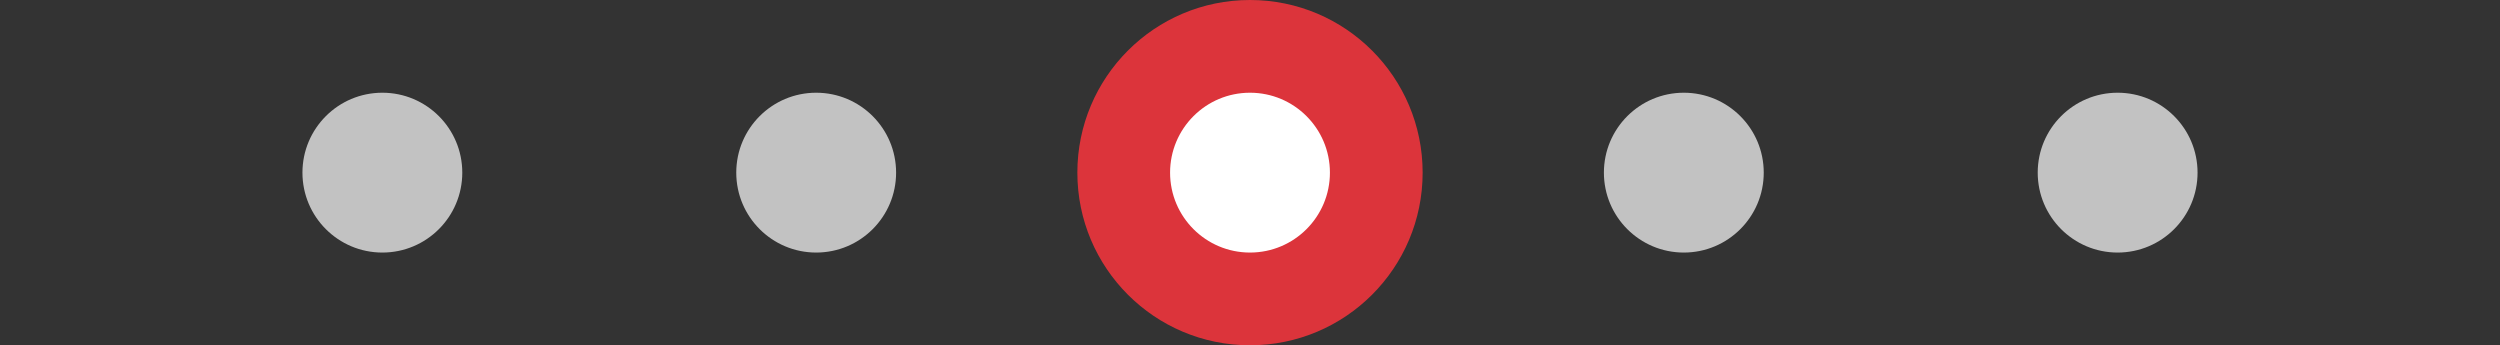 <?xml version="1.0" encoding="utf-8"?>
<!-- Generator: Adobe Illustrator 27.8.1, SVG Export Plug-In . SVG Version: 6.00 Build 0)  -->
<svg version="1.1" id="레이어_1" xmlns="http://www.w3.org/2000/svg" xmlns:xlink="http://www.w3.org/1999/xlink" x="0px"
	 y="0px" viewBox="0 0 957.2 132.1" style="enable-background:new 0 0 957.2 132.1;" xml:space="preserve">
<rect x="0" y="0" width="957.2" height="132.1" fill="#333333" stroke="none"/>
<style type="text/css">
	.st0{fill:#DC343B;}
	.st1{fill:#C2C2C2;}
	.st2{fill:#FFFFFF;}
</style>
<g>
	<circle class="st0" cx="478.6" cy="66.1" r="66.1"/>
	<circle class="st1" cx="146.4" cy="66.1" r="30.6"/>
	<circle class="st1" cx="312.5" cy="66.1" r="30.6"/>
	<circle class="st2" cx="478.6" cy="66.1" r="30.6"/>
	<circle class="st1" cx="644.7" cy="66.1" r="30.6"/>
	<circle class="st1" cx="810.8" cy="66.1" r="30.6"/>
</g>
</svg>
